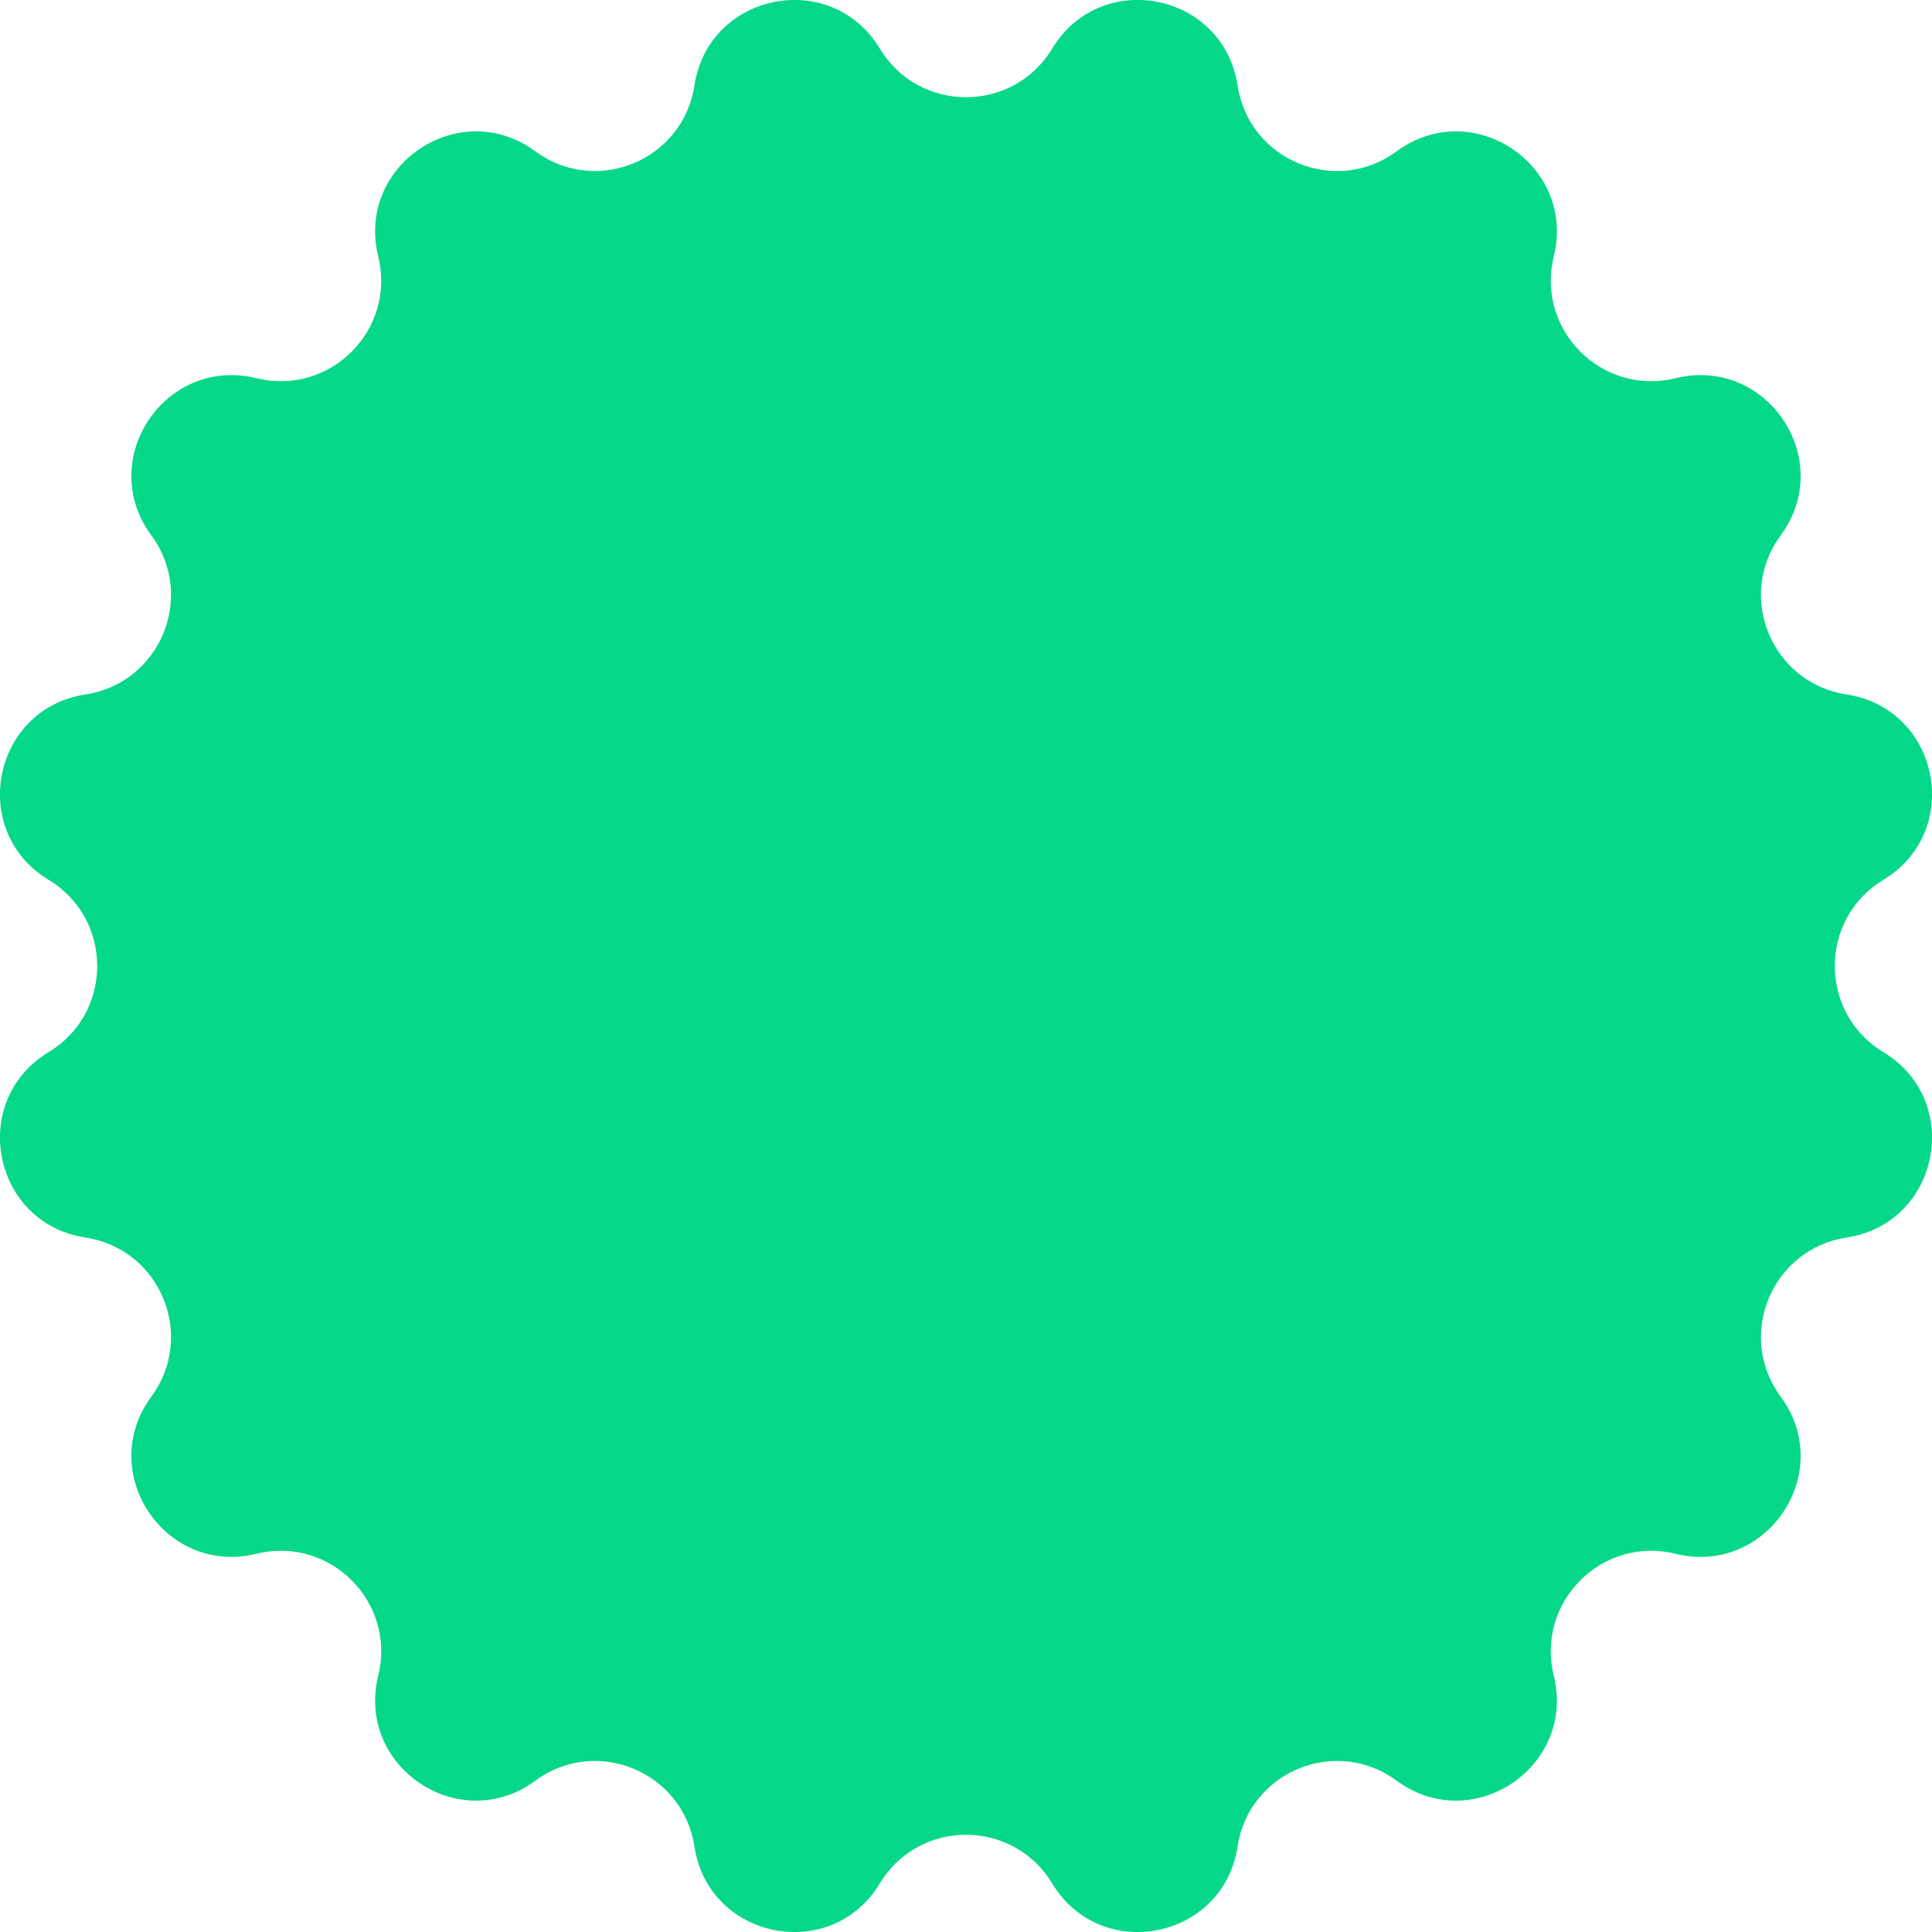 <?xml version="1.0" encoding="UTF-8"?>
<svg xmlns="http://www.w3.org/2000/svg" width="9" height="9" viewBox="0 0 9 9" fill="none">
  <path d="M0.227 4.901C-0.149 5.128 -0.035 5.699 0.398 5.765C0.747 5.818 0.914 6.222 0.705 6.506C0.445 6.859 0.769 7.343 1.195 7.238C1.537 7.154 1.846 7.463 1.762 7.805C1.657 8.231 2.141 8.555 2.494 8.295C2.778 8.086 3.182 8.253 3.235 8.602C3.301 9.035 3.872 9.149 4.099 8.773C4.281 8.472 4.719 8.472 4.901 8.773C5.128 9.149 5.699 9.035 5.765 8.602C5.818 8.253 6.222 8.086 6.506 8.295C6.859 8.555 7.343 8.231 7.238 7.805C7.154 7.463 7.463 7.154 7.805 7.238C8.231 7.343 8.555 6.859 8.295 6.506C8.086 6.222 8.253 5.818 8.602 5.765C9.035 5.699 9.149 5.128 8.773 4.901C8.472 4.719 8.472 4.281 8.773 4.099C9.149 3.872 9.035 3.301 8.602 3.235C8.253 3.182 8.086 2.778 8.295 2.494C8.555 2.141 8.231 1.657 7.805 1.762C7.463 1.846 7.154 1.537 7.238 1.195C7.343 0.769 6.859 0.445 6.506 0.705C6.222 0.914 5.818 0.747 5.765 0.398C5.699 -0.035 5.128 -0.149 4.901 0.227C4.719 0.528 4.281 0.528 4.099 0.227C3.872 -0.149 3.301 -0.035 3.235 0.398C3.182 0.747 2.778 0.914 2.494 0.705C2.141 0.445 1.657 0.769 1.762 1.195C1.846 1.537 1.537 1.846 1.195 1.762C0.769 1.657 0.445 2.141 0.705 2.494C0.914 2.778 0.747 3.182 0.398 3.235C-0.035 3.301 -0.149 3.872 0.227 4.099C0.528 4.281 0.528 4.719 0.227 4.901Z" fill="#06D889"></path>
</svg>
